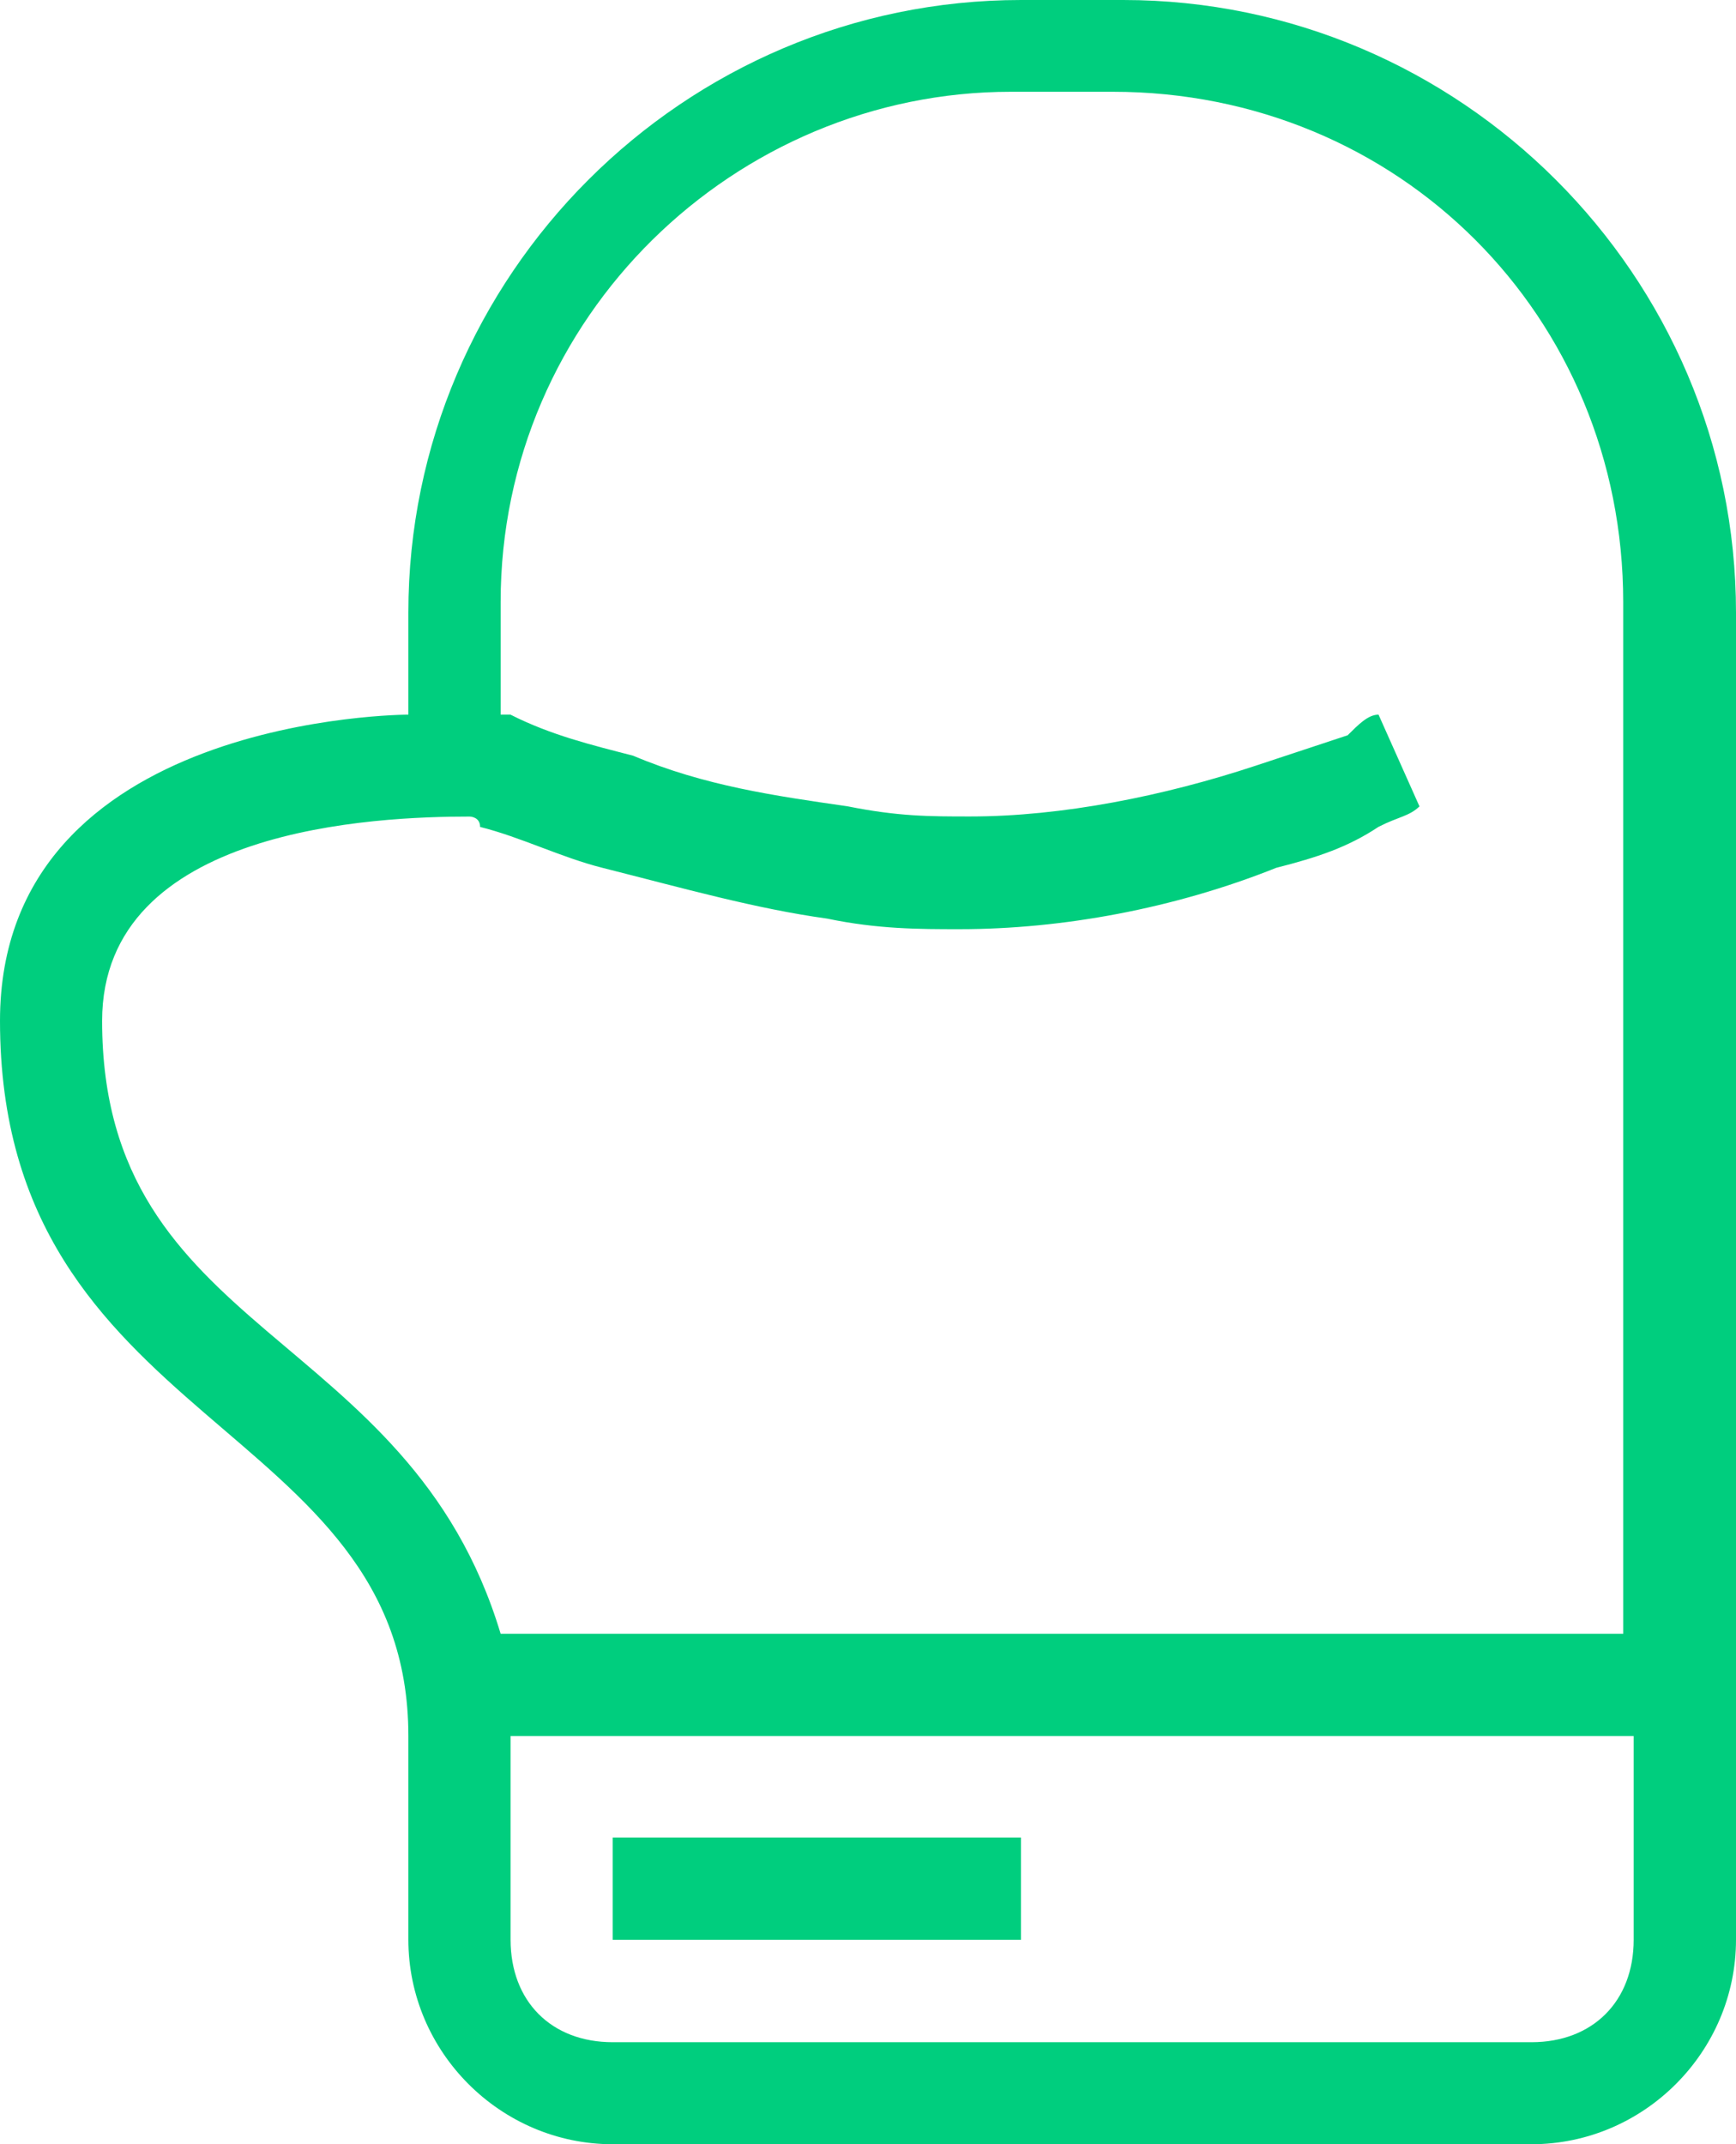 <?xml version="1.0" encoding="utf-8"?>
<!-- Generator: Adobe Illustrator 16.0.0, SVG Export Plug-In . SVG Version: 6.00 Build 0)  -->
<!DOCTYPE svg PUBLIC "-//W3C//DTD SVG 1.1//EN" "http://www.w3.org/Graphics/SVG/1.1/DTD/svg11.dtd">
<svg version="1.1" id="Capa_1" xmlns="http://www.w3.org/2000/svg" xmlns:xlink="http://www.w3.org/1999/xlink" x="0px" y="0px"
	 width="16.745px" height="20.68px" viewBox="0 0 16.745 20.68" enable-background="new 0 0 16.745 20.68" xml:space="preserve">
<g>
	<rect x="5.91" y="17.721" fill="#00CE7E" width="3.938" height="0.986"/>
	<path fill="#00CE7E" d="M10.834,0H9.849C6.598,0,3.939,2.656,3.939,5.908v0.984c0,0-3.939,0-3.939,2.953
		c0,3.938,3.939,3.842,3.939,6.896v1.965c0,1.084,0.89,1.973,1.971,1.973h8.862c1.083,0,1.973-0.889,1.973-1.973V5.908
		C16.745,2.656,14.083,0,10.834,0L10.834,0z M15.758,18.707c0,0.594-0.395,0.988-0.985,0.988H5.91c-0.593,0-0.985-0.395-0.985-0.988
		v-1.965h10.833V18.707z M15.758,15.756H4.829c-0.89-2.959-3.844-2.857-3.844-5.91c0-1.871,2.659-1.971,3.545-1.971
		c0,0,0.101,0,0.101,0.1C5.021,8.072,5.415,8.27,5.81,8.369c0.788,0.199,1.48,0.395,2.168,0.49c0.49,0.102,0.886,0.102,1.28,0.102
		c0.984,0,2.066-0.197,3.053-0.592c0.394-0.1,0.688-0.197,0.986-0.395c0.196-0.1,0.293-0.1,0.395-0.197l-0.395-0.885
		c-0.102,0-0.196,0.098-0.298,0.199l-0.886,0.293c-0.885,0.293-1.871,0.49-2.755,0.49c-0.395,0-0.693,0-1.183-0.098
		c-0.693-0.1-1.381-0.197-2.068-0.488c-0.395-0.102-0.79-0.197-1.183-0.396H4.829V5.807c0-2.756,2.265-4.922,4.922-4.922h0.982
		c2.76,0,4.924,2.166,4.924,4.922v9.949H15.758z M15.758,15.756"/>
</g>
</svg>
